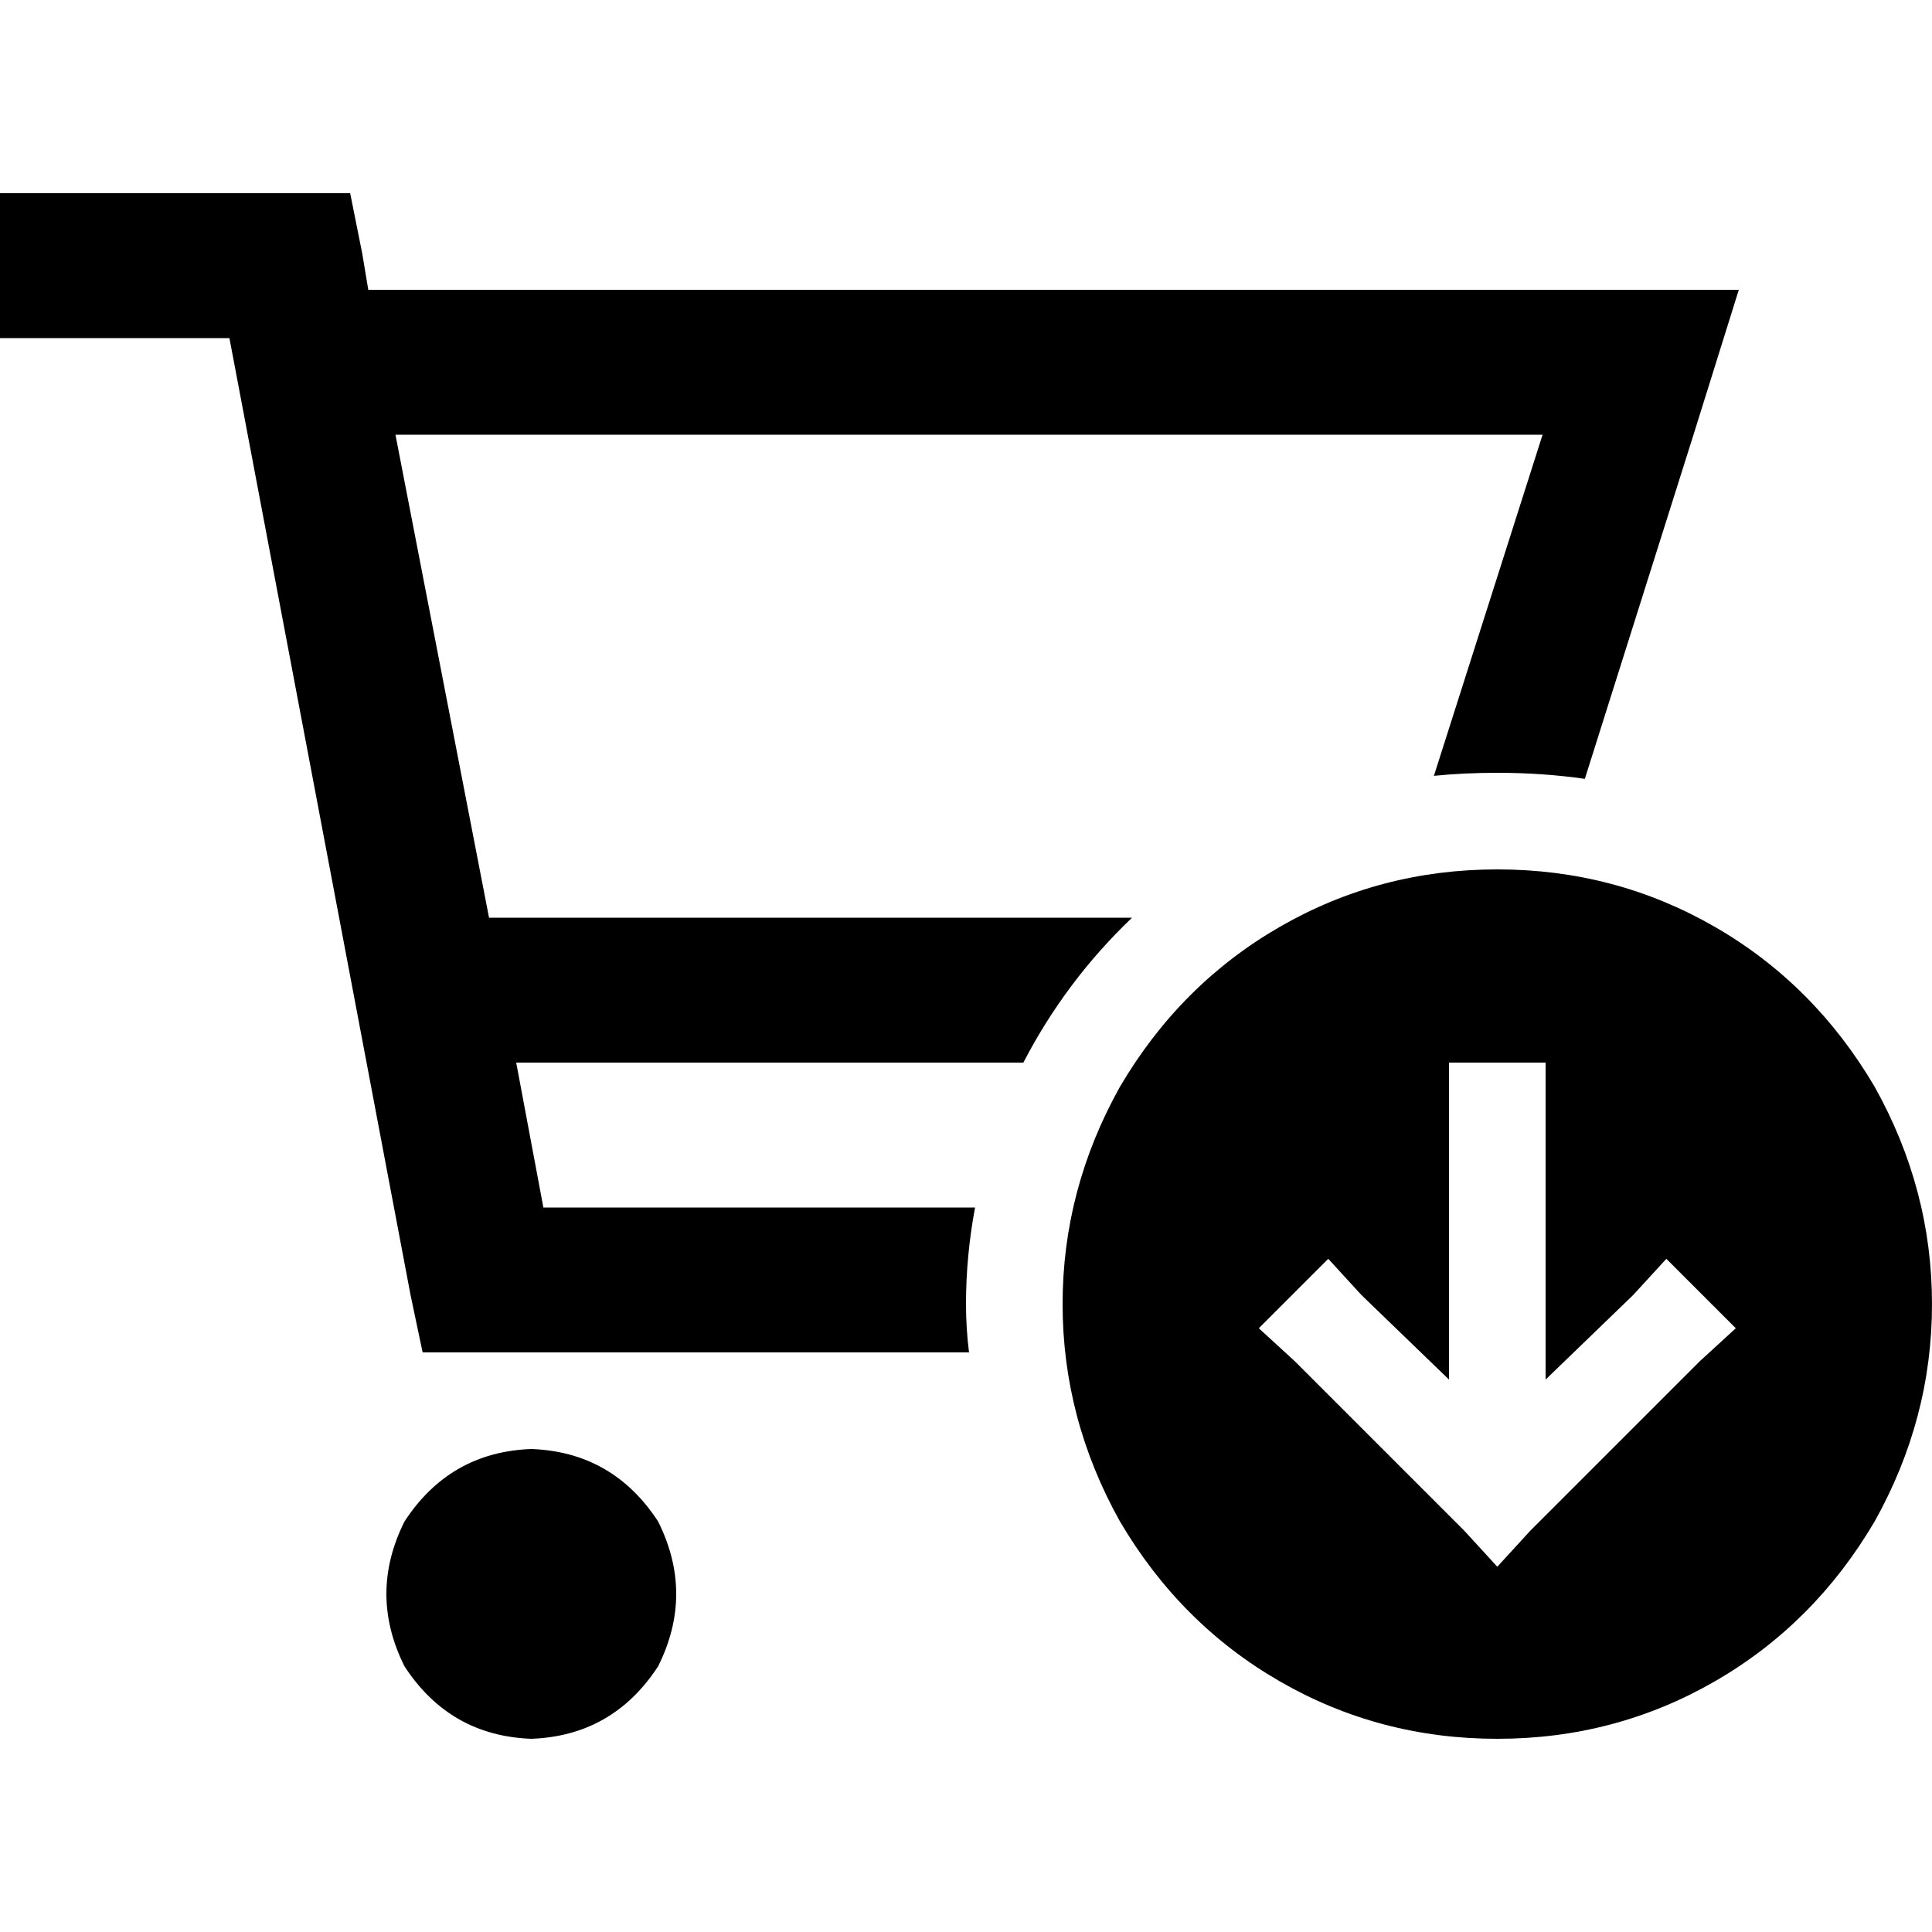 <svg xmlns="http://www.w3.org/2000/svg" viewBox="0 0 512 512">
  <path d="M 19.2 51.2 L 0 51.2 L 19.2 51.2 L 0 51.2 L 0 89.6 L 0 89.6 L 19.2 89.6 L 60.8 89.6 L 108.8 343.2 L 108.8 343.2 L 112 358.4 L 112 358.4 L 128 358.4 L 256.8 358.4 Q 256 352 256 345.6 Q 256 332.8 258.4 320 L 144 320 L 144 320 L 136.8 281.6 L 136.8 281.6 L 271.2 281.6 L 271.2 281.6 Q 282.4 260 300 243.2 L 129.6 243.2 L 129.6 243.2 L 104.8 115.2 L 104.8 115.2 L 408.8 115.2 L 408.8 115.2 L 380 205.6 L 380 205.6 Q 388 204.8 396.8 204.8 Q 408.8 204.8 420 206.4 L 448.8 115.2 L 448.8 115.2 L 460.8 76.8 L 460.8 76.8 L 420.8 76.8 L 97.6 76.8 L 96 67.2 L 96 67.2 L 92.8 51.2 L 92.8 51.2 L 76.8 51.2 L 19.2 51.2 Z M 140.8 460.8 Q 162.4 460 174.4 441.6 Q 184 422.4 174.4 403.2 Q 162.4 384.8 140.8 384 Q 119.2 384.8 107.2 403.2 Q 97.6 422.4 107.2 441.6 Q 119.2 460 140.8 460.8 L 140.8 460.8 Z M 396.8 460.8 Q 428 460.8 454.4 445.6 L 454.4 445.6 L 454.4 445.6 Q 480.8 430.4 496.8 403.2 Q 512 376 512 345.6 Q 512 315.2 496.8 288 Q 480.8 260.8 454.4 245.6 Q 428 230.4 396.8 230.4 Q 365.6 230.4 339.2 245.6 Q 312.8 260.8 296.8 288 Q 281.6 315.2 281.6 345.6 Q 281.6 376 296.8 403.2 Q 312.8 430.4 339.2 445.6 Q 365.6 460.8 396.8 460.8 L 396.8 460.8 Z M 460 352 L 450.4 360.8 L 460 352 L 450.4 360.8 L 405.6 405.6 L 405.6 405.6 L 396.8 415.2 L 396.8 415.2 L 388 405.6 L 388 405.6 L 343.2 360.8 L 343.2 360.8 L 333.6 352 L 333.6 352 L 352 333.6 L 352 333.6 L 360.8 343.2 L 360.8 343.2 L 384 365.6 L 384 365.6 L 384 294.4 L 384 294.4 L 384 281.6 L 384 281.6 L 409.6 281.6 L 409.6 281.6 L 409.6 294.4 L 409.6 294.4 L 409.6 365.6 L 409.6 365.6 L 432.8 343.2 L 432.8 343.2 L 441.6 333.6 L 441.6 333.6 L 460 352 L 460 352 Z" />
</svg>